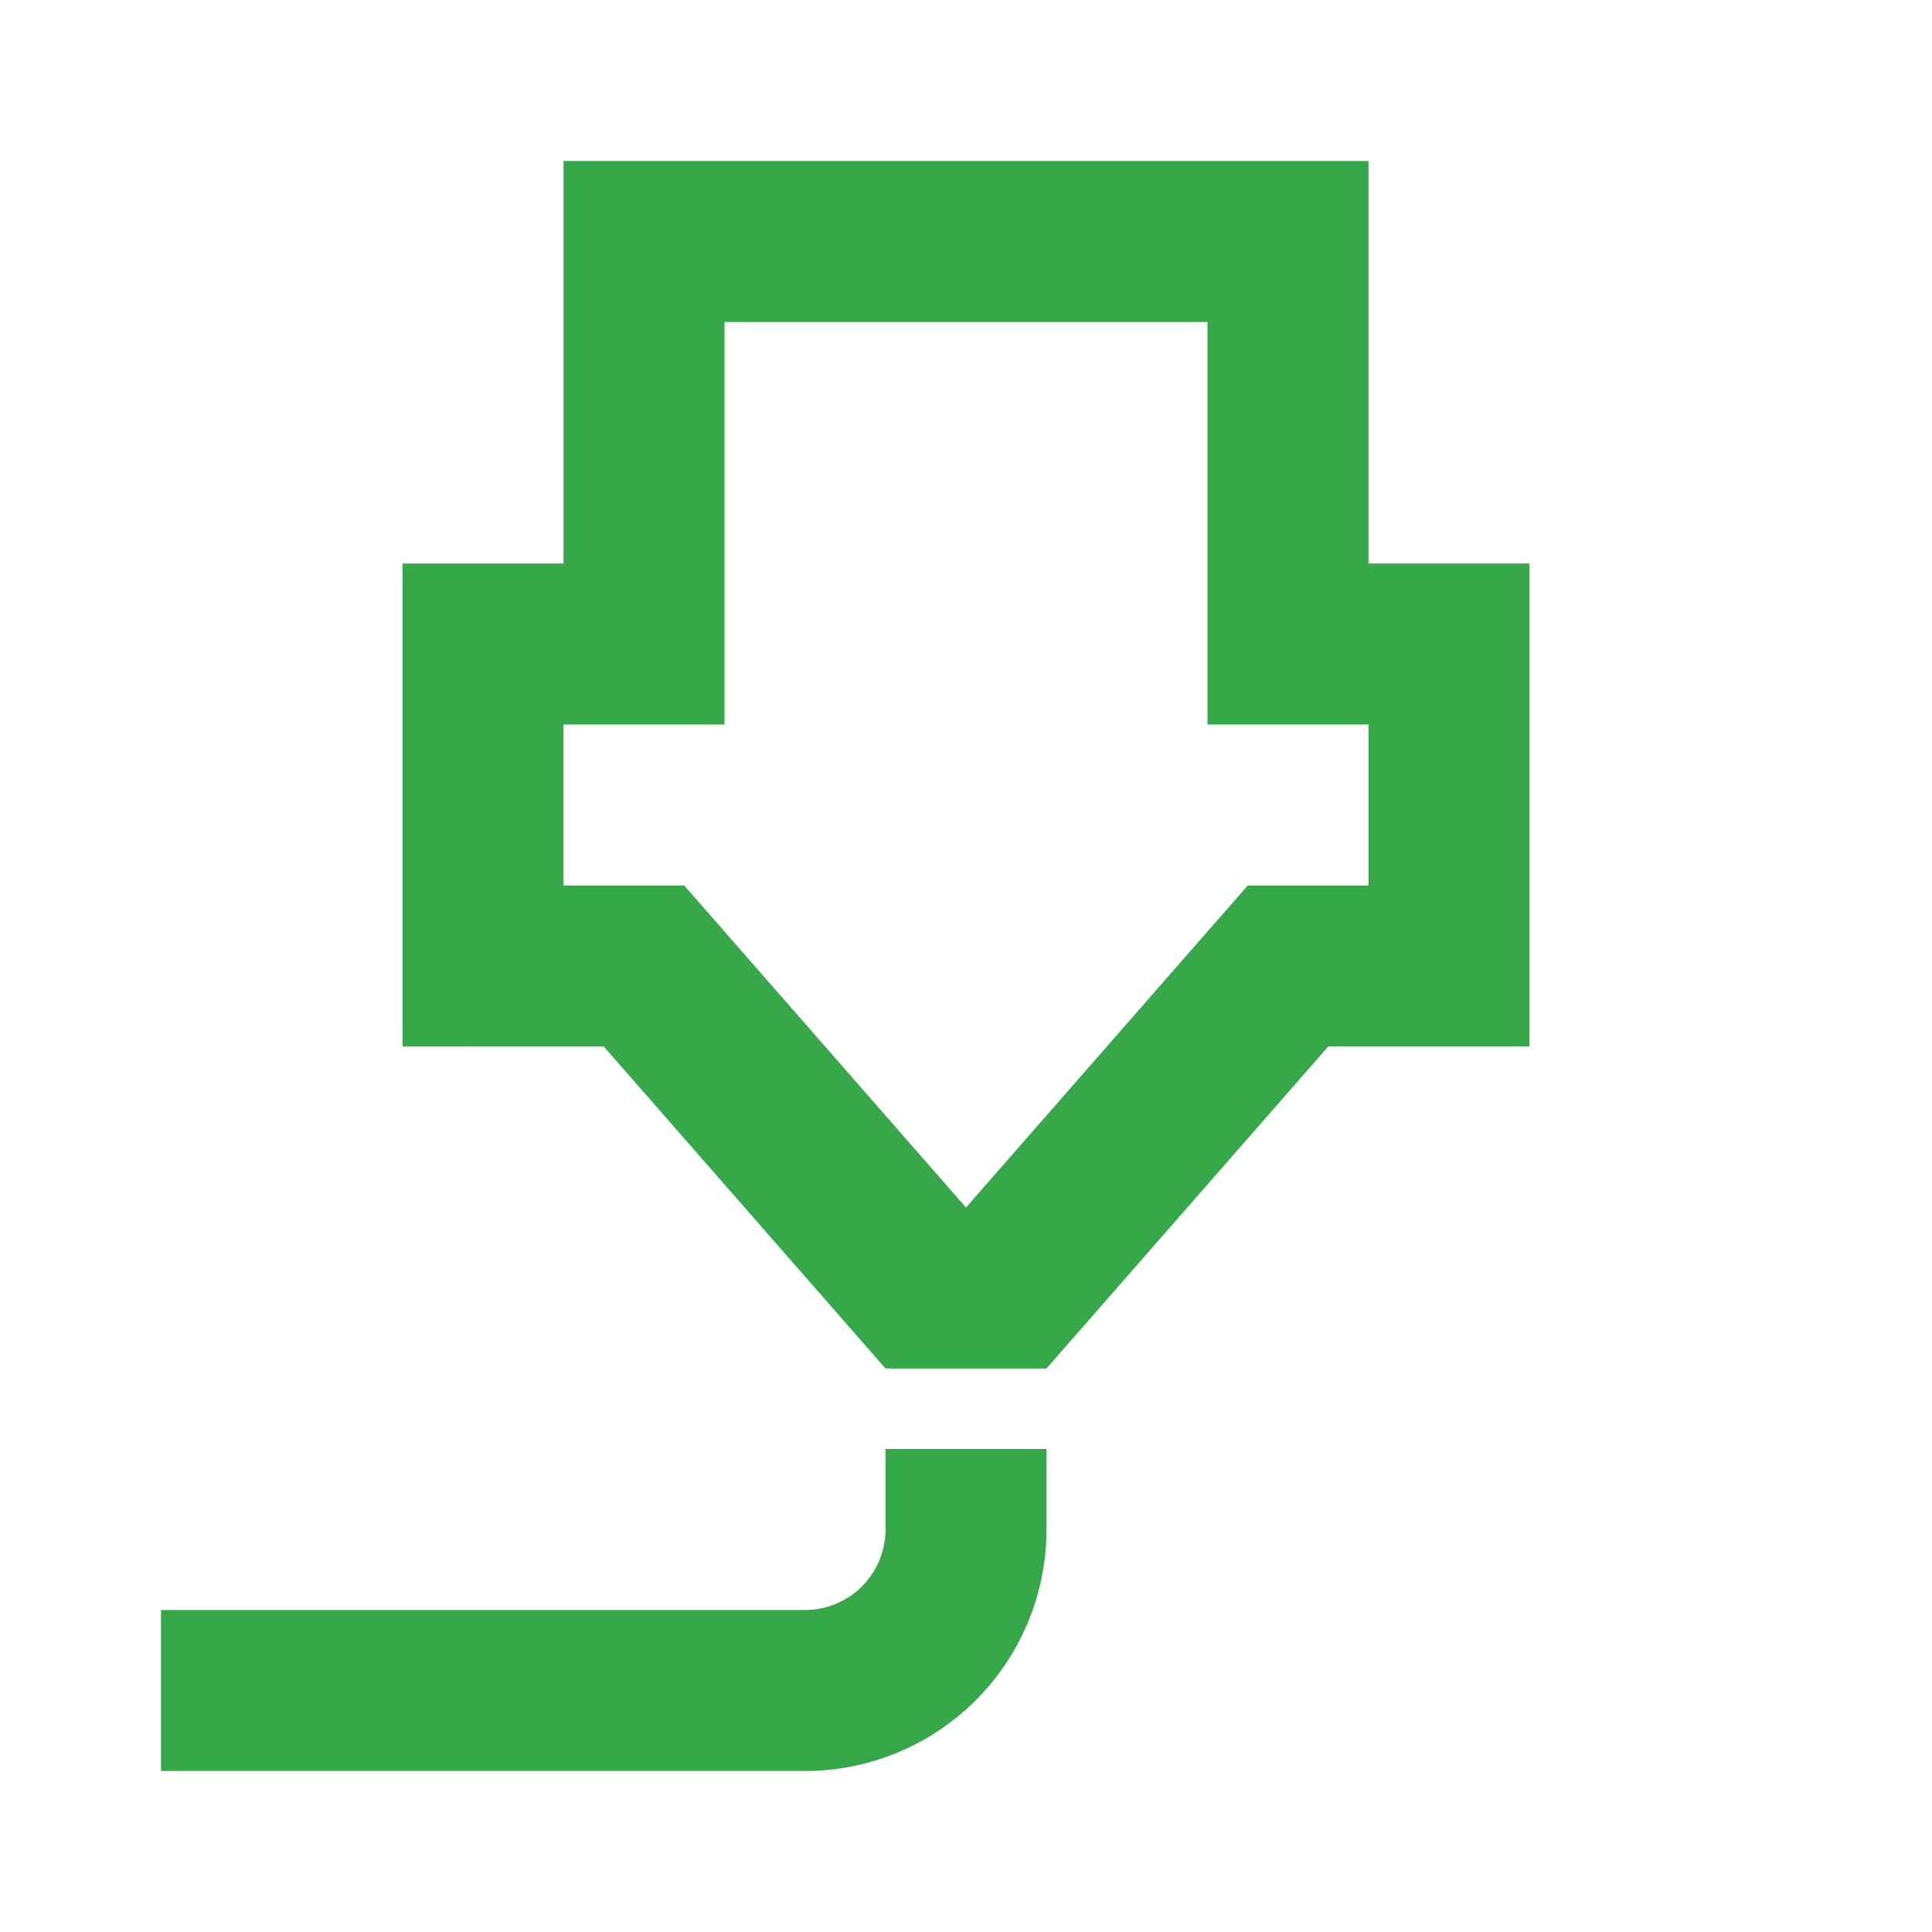 <svg xmlns="http://www.w3.org/2000/svg" width="4em" height="4em" viewBox="0 0 24 24">
    <path fill="#37a849" d="M7 2h10v5h2v6h-2.5L13 17h-2l-3.5-4H5V7h2zm3 20H2v-2h8a1 1 0 0 0 1-1v-1h2v1a3 3 0 0 1-3 3M7 9v2h1.5l3.5 4l3.5-4H17V9h-2V4H9v5z" />
</svg>